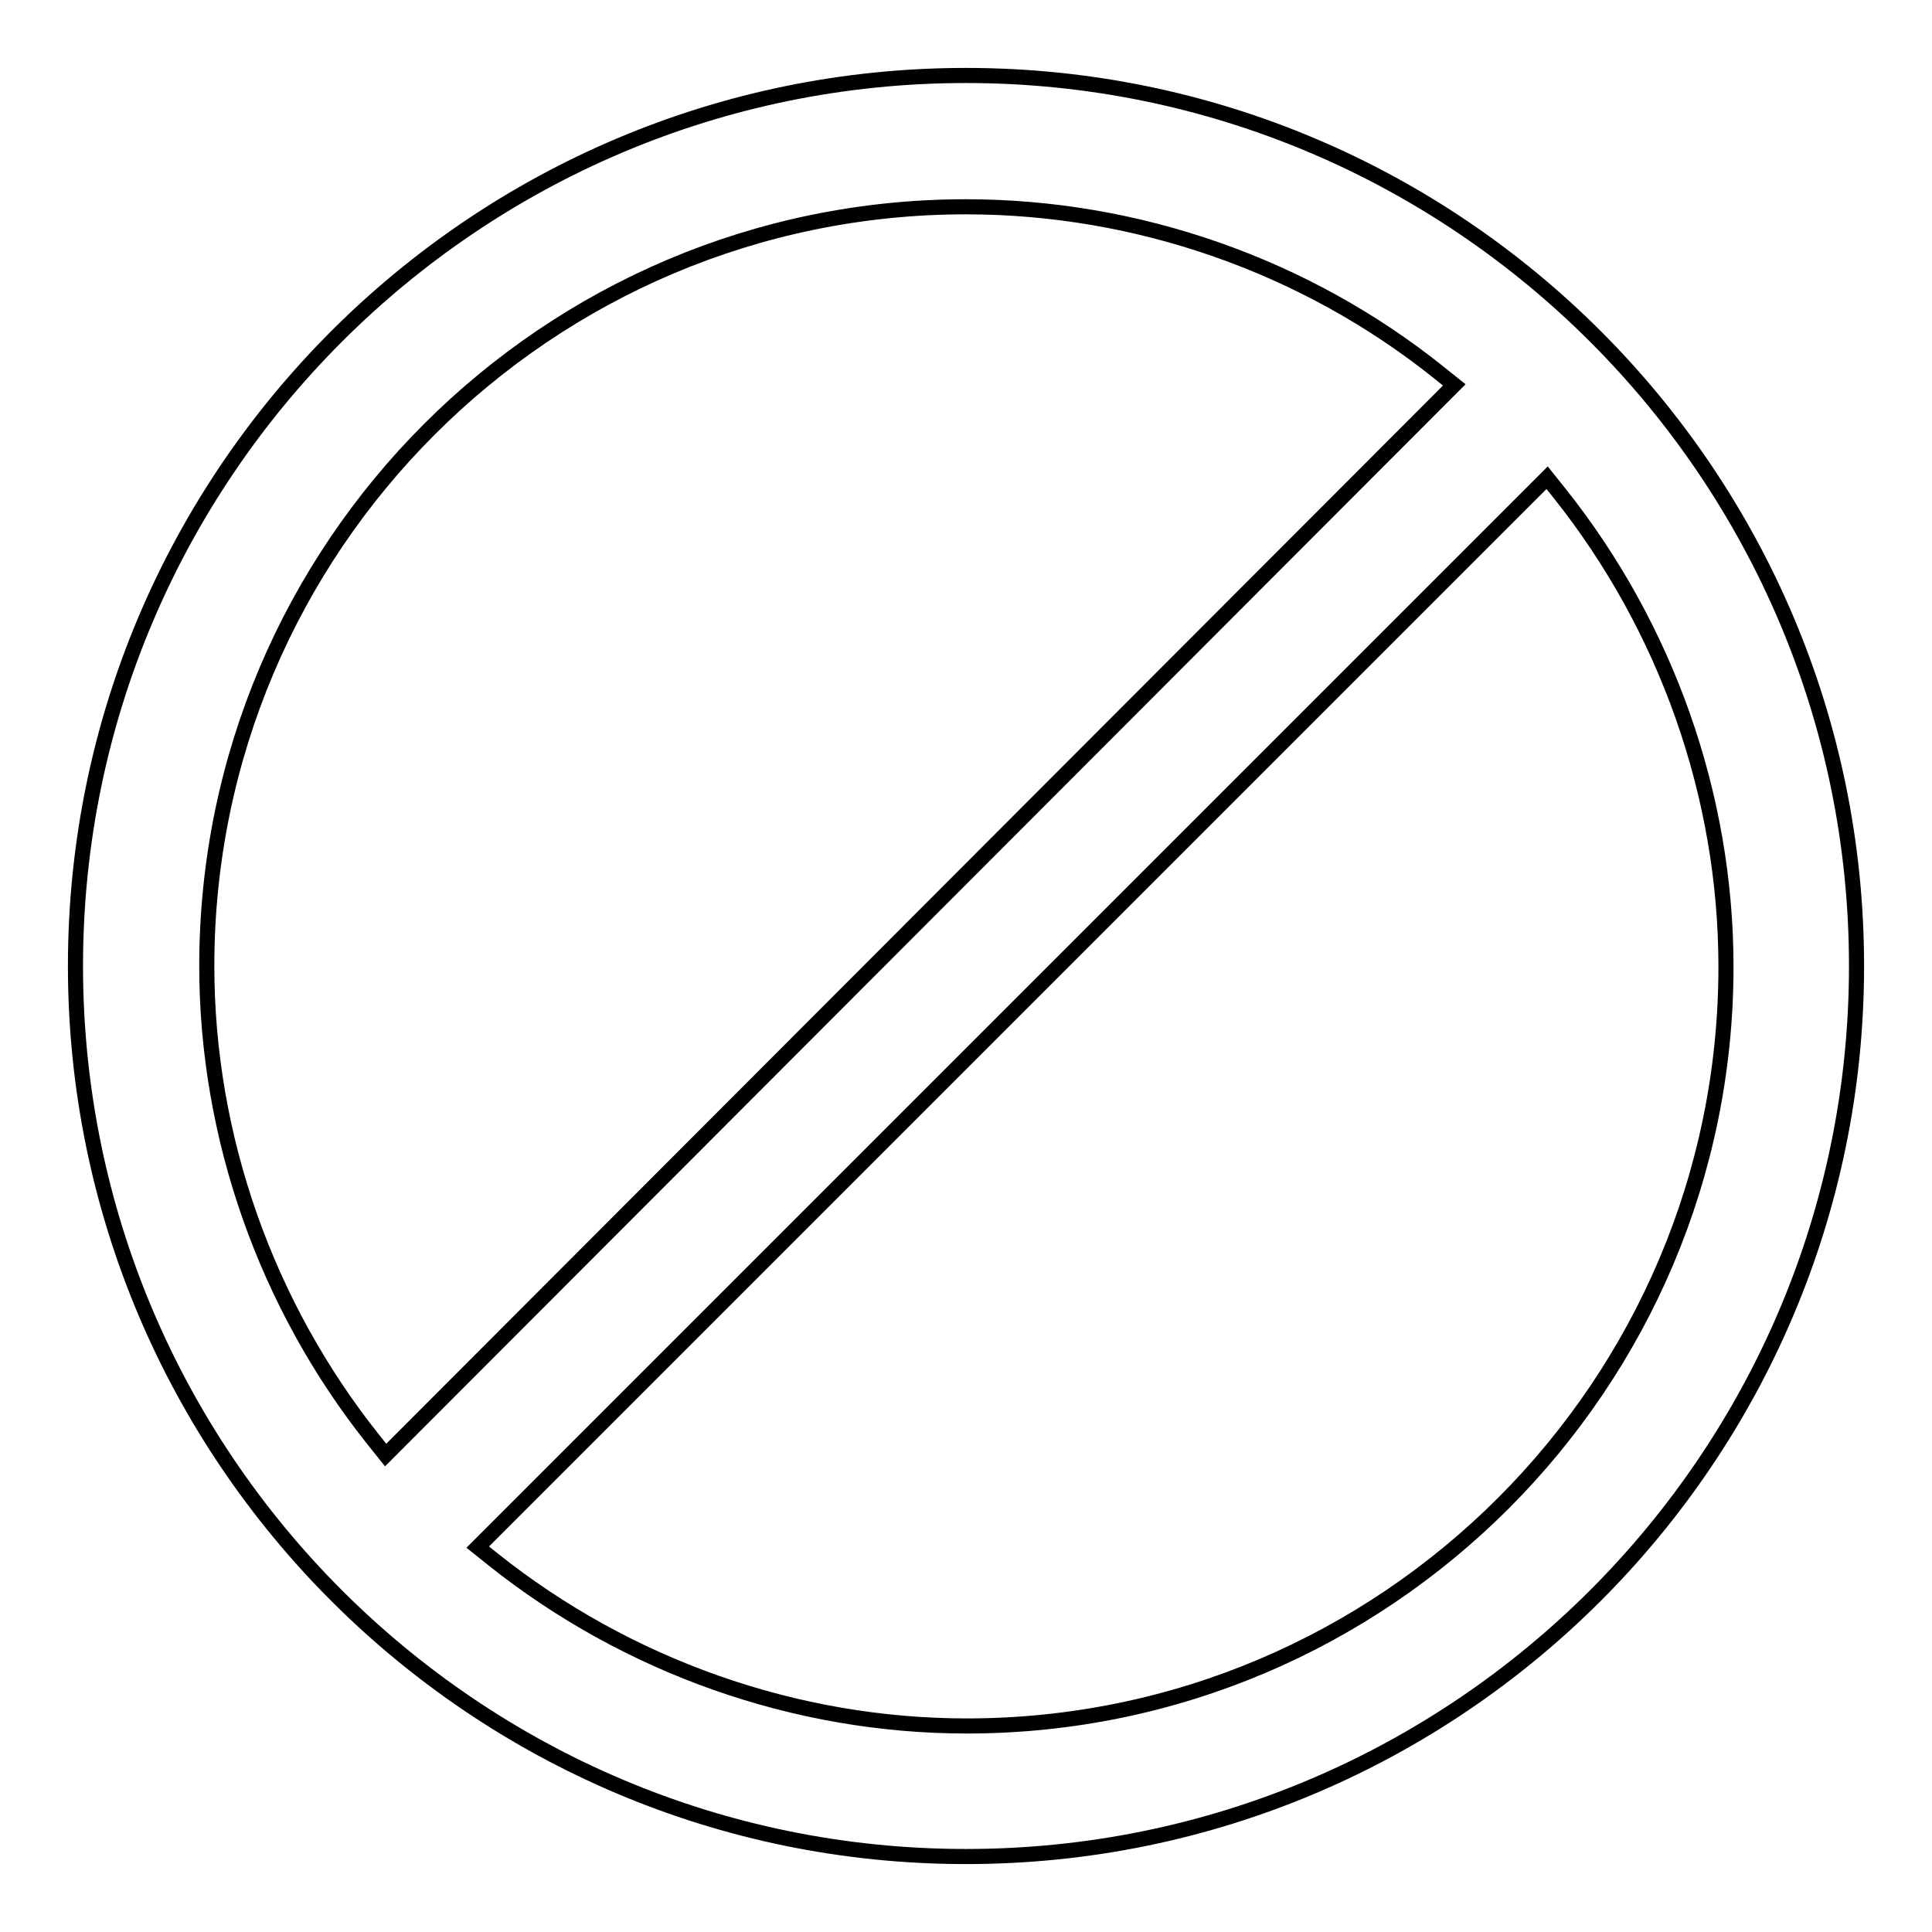 <?xml version="1.0" encoding="utf-8"?>
<!-- Svg Vector Icons : http://www.onlinewebfonts.com/icon -->
<!DOCTYPE svg PUBLIC "-//W3C//DTD SVG 1.1//EN" "http://www.w3.org/Graphics/SVG/1.1/DTD/svg11.dtd">
<svg version="1.1" xmlns="http://www.w3.org/2000/svg" xmlns:xlink="http://www.w3.org/1999/xlink" x="0px" y="0px" viewBox="0 0 256 256" enable-background="new 0 0 256 256" xml:space="preserve">
<g><g><path stroke-width="2" fill-opacity="0" stroke="#000000"  d="M128,246c-65.1,0-118-52.9-118-118C10,62.9,62.9,10,128,10c65.1,0,118,52.9,118,118C246,193.1,193.1,246,128,246z M63.3,205l2,1.6c17.8,14.2,40.1,22.1,62.8,22.1c55.5,0,100.6-45.2,100.6-100.6c0-22.7-7.9-45-22.1-62.8l-1.6-2L63.3,205z M128,27.4C72.5,27.4,27.4,72.5,27.4,128c0,22.7,7.9,45,22.1,62.8l1.6,2L192.7,51l-2-1.6C173,35.2,150.7,27.4,128,27.4z"/></g></g>
</svg>